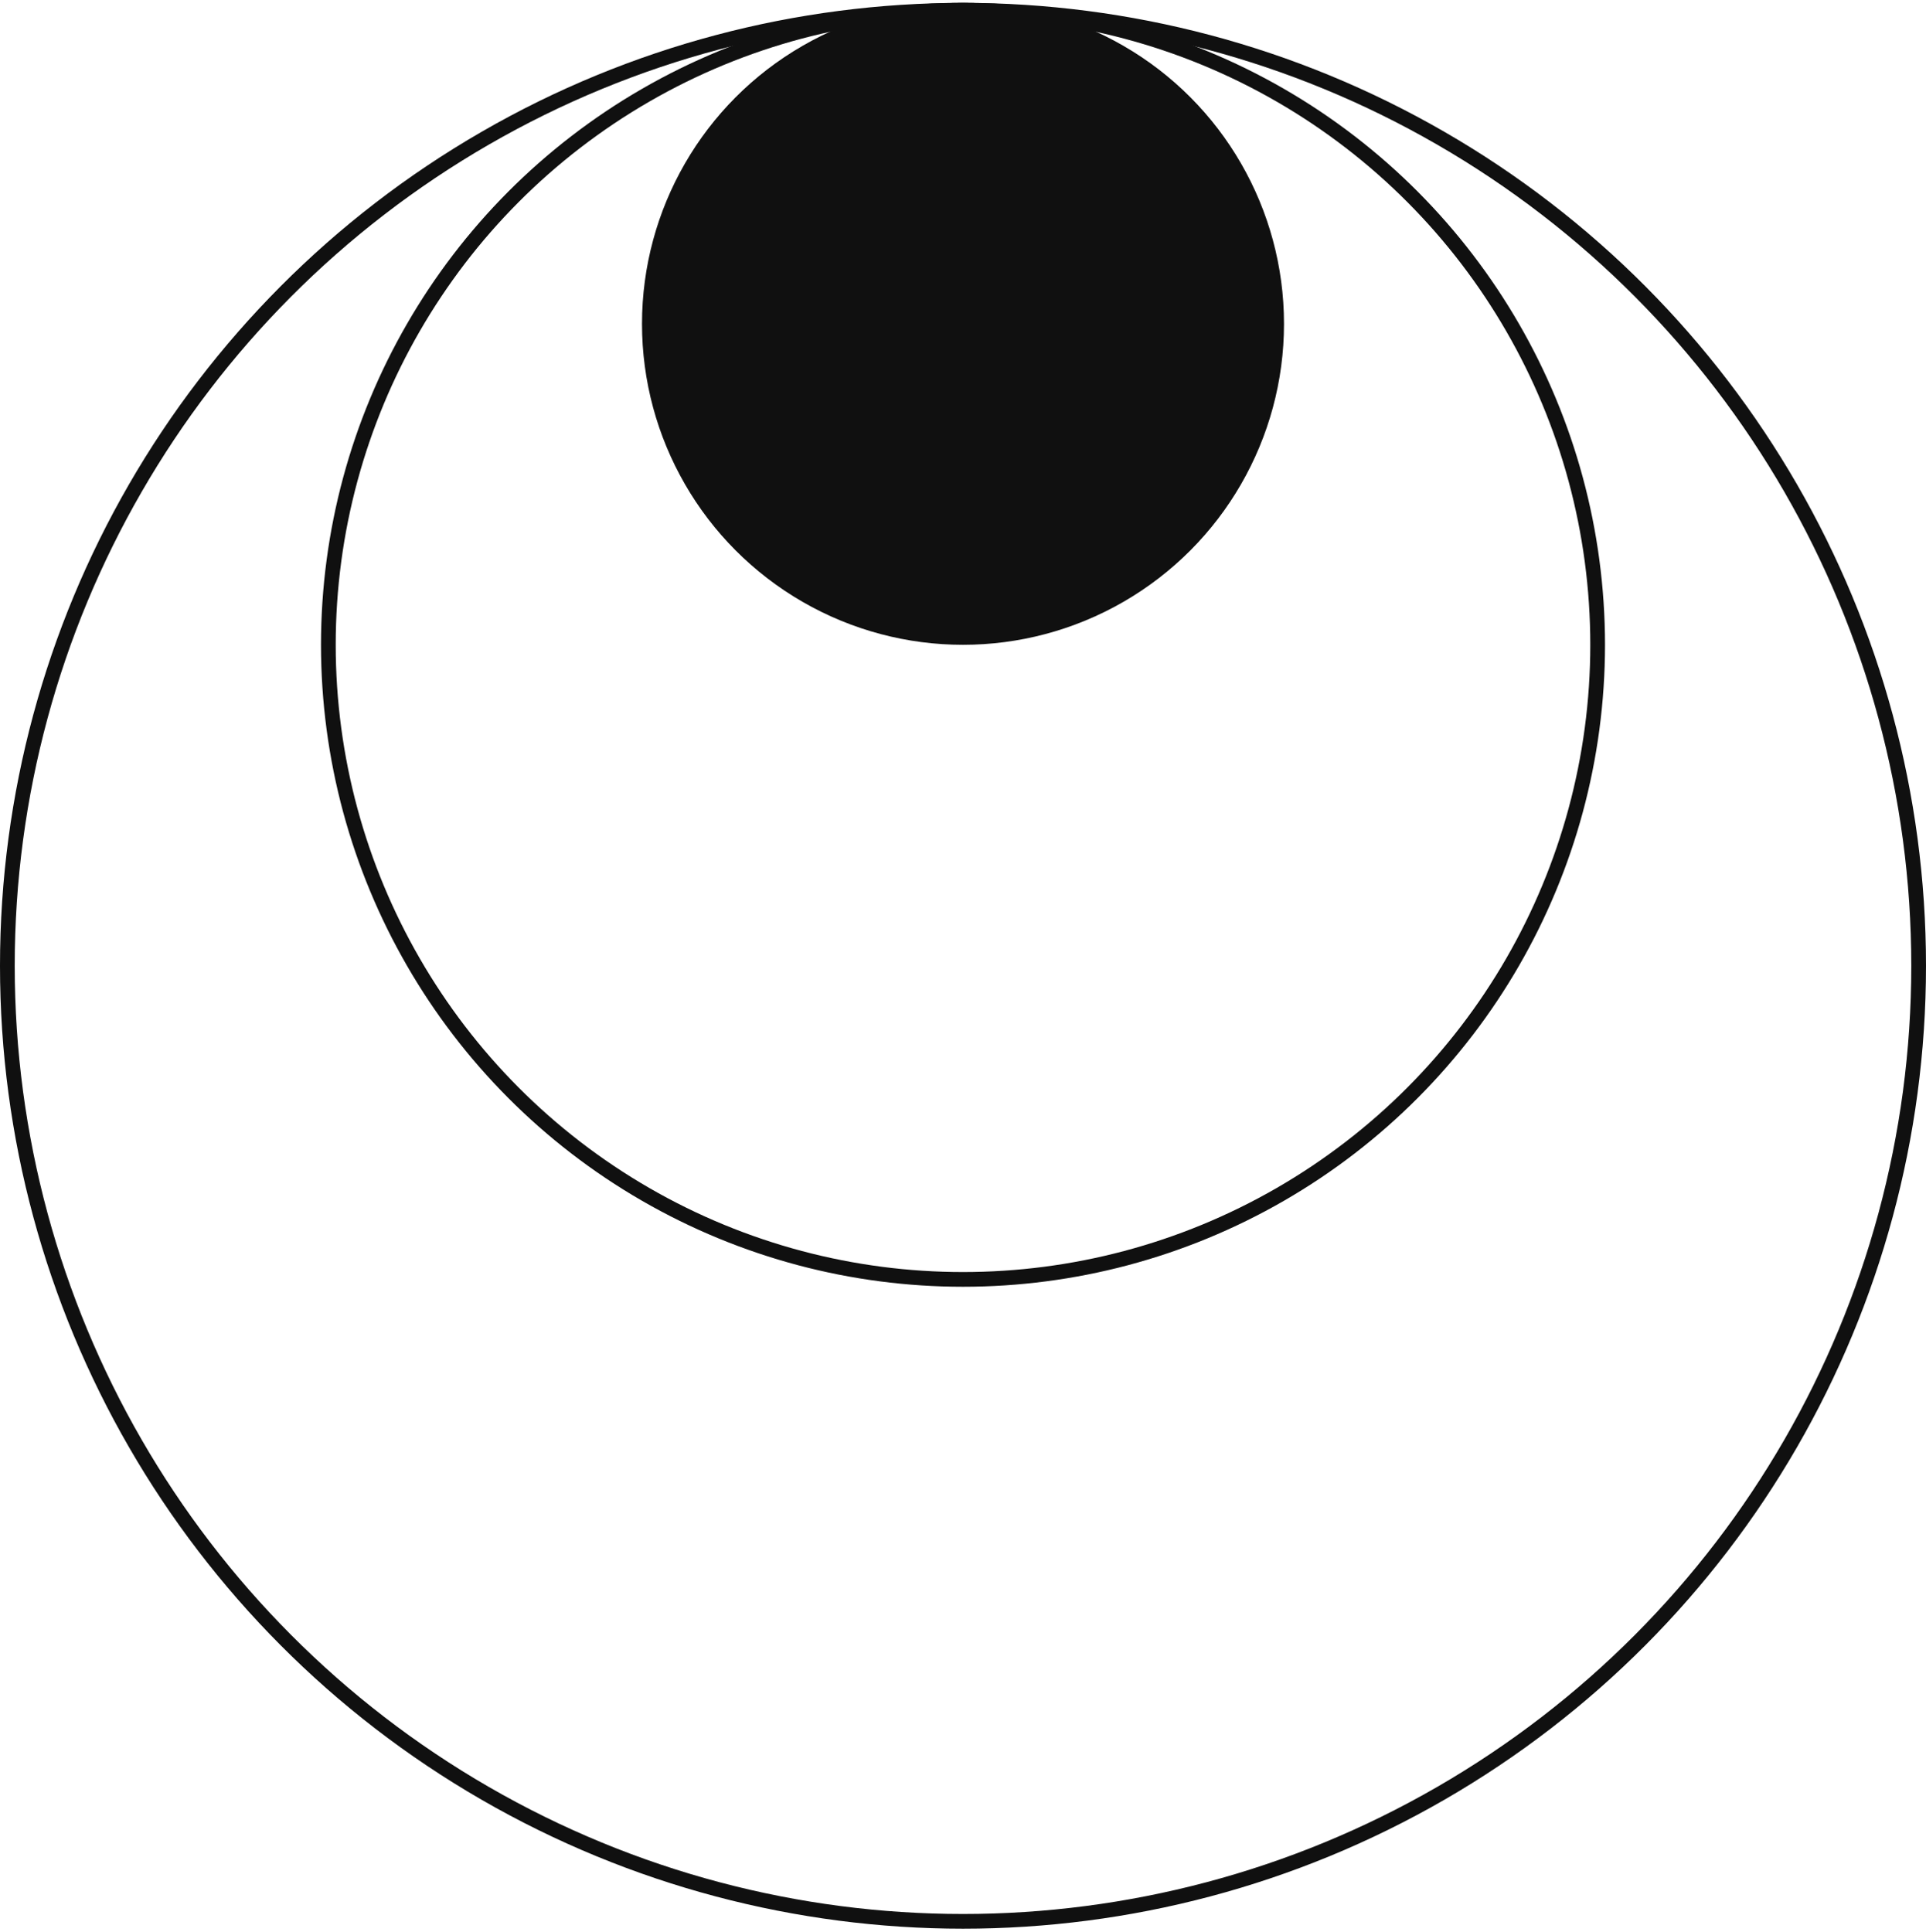 <svg width="300" height="301" viewBox="0 0 300 301" fill="none" xmlns="http://www.w3.org/2000/svg">
<circle cx="150" cy="150.446" r="148.854" stroke="#101010" stroke-width="2.292"/>
<circle cx="150" cy="100.446" r="98.854" stroke="#101010" stroke-width="2.292"/>
<circle cx="150" cy="50.446" r="50" fill="#101010"/>
</svg>
